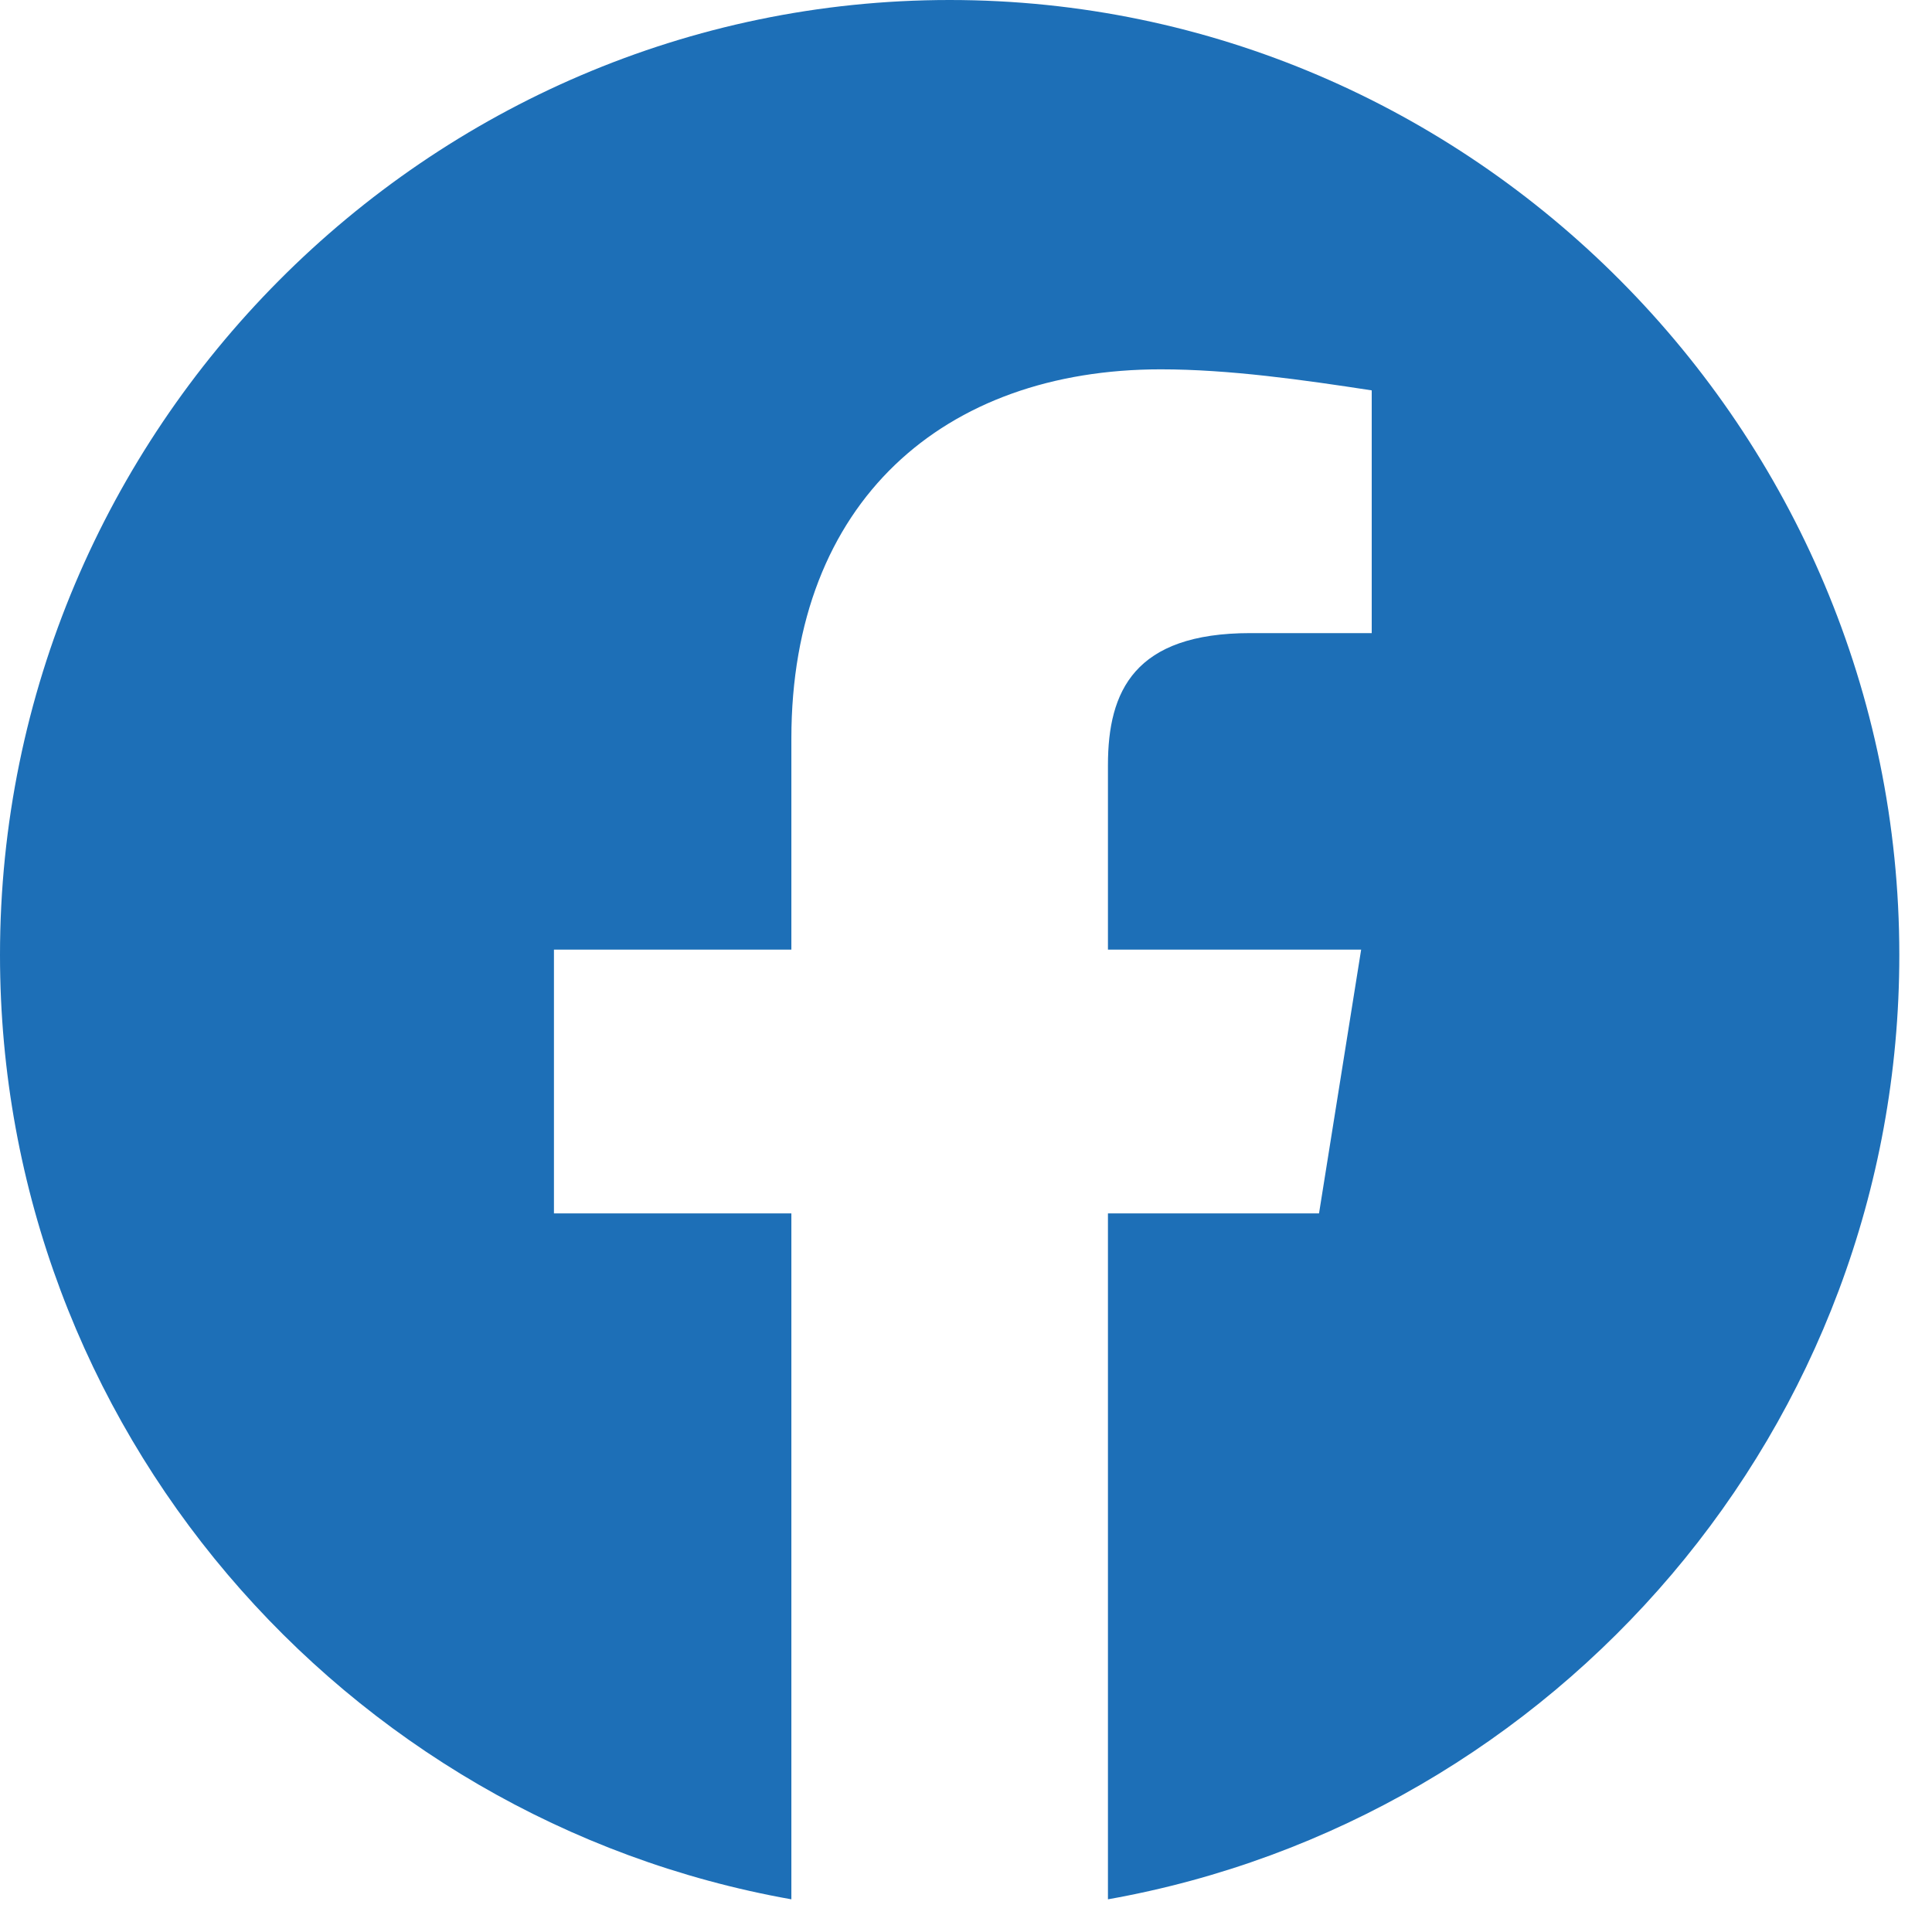 <svg width="36" height="36" viewBox="0 0 36 36" fill="none" xmlns="http://www.w3.org/2000/svg">
<path fill-rule="evenodd" clip-rule="evenodd" d="M0 17.794C0 26.592 6.39 33.907 14.746 35.391V22.61H10.322V17.695H14.746V13.763C14.746 9.339 17.597 6.882 21.628 6.882C22.905 6.882 24.282 7.078 25.56 7.274V11.797H23.299C21.136 11.797 20.645 12.878 20.645 14.255V17.695H25.363L24.578 22.61H20.645V35.391C29.001 33.907 35.391 26.593 35.391 17.794C35.391 8.007 27.428 0 17.695 0C7.963 0 0 8.007 0 17.794Z" fill="#1D6FB7"/>
</svg>
